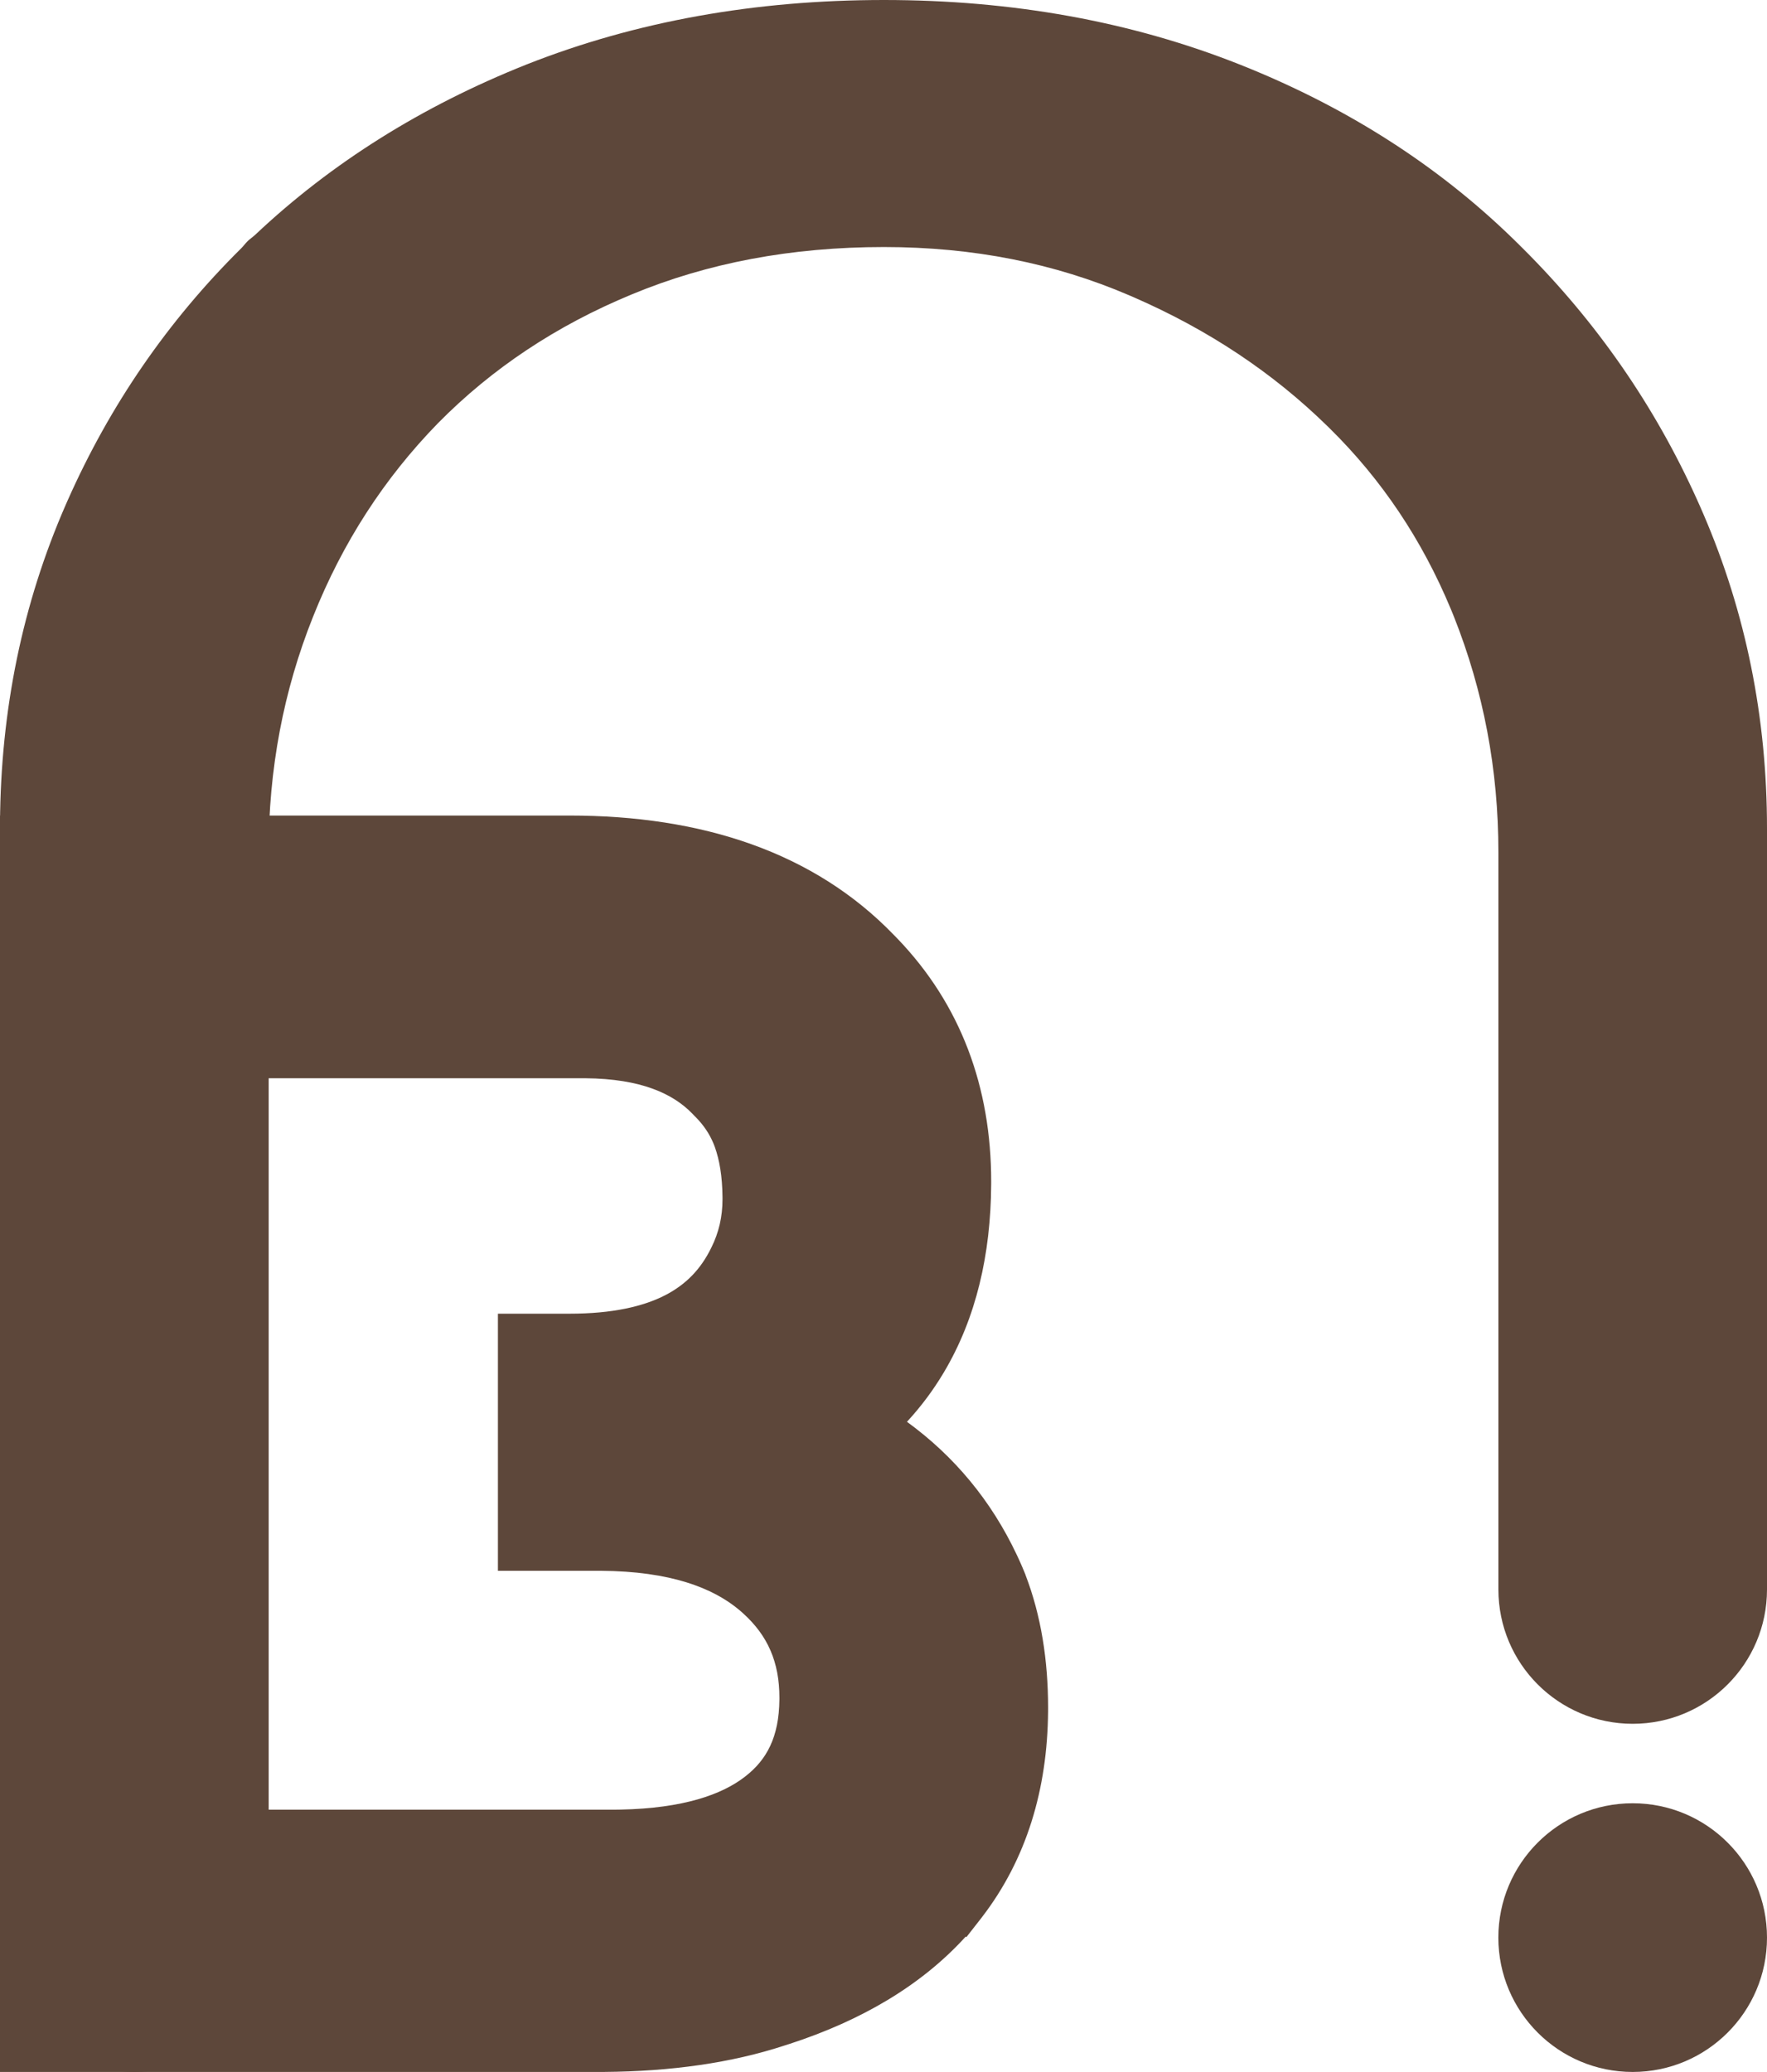 <svg width="934" height="1095" viewBox="0 0 934 1095" fill="none" xmlns="http://www.w3.org/2000/svg">
<path d="M467.209 0C535.026 4.40112e-05 597.802 11.284 655.324 34.105L655.465 34.159L655.831 34.303L655.87 34.321C711.154 56.342 759.059 86.758 799.237 125.674L801.149 127.537L801.161 127.55L801.174 127.562L803.056 129.421L803.213 129.577L803.224 129.588L804.994 131.343L805.03 131.378L805.066 131.414C843.861 170.08 874.645 214.425 897.139 264.323L898.204 266.704L898.21 266.717L898.215 266.729L899.261 269.102L899.271 269.123L899.279 269.145L900.219 271.304L900.227 271.318L900.364 271.639C922.829 323.785 934 379.256 934 437.799V840.014C934 879.218 902.219 911 863.015 911C823.81 911 792.029 879.219 792.028 840.015V450.591C792.028 406.587 784.105 365.152 768.521 325.906L768.498 325.855L768.398 325.598L767.692 323.857L766.956 322.069C751.63 285.204 730.334 253.475 702.998 226.535L701.653 225.218L701.573 225.141L701.548 225.115C672.885 197.068 638.907 174.388 599.354 157.141L597.466 156.323L597.358 156.276L597.312 156.255L597.221 156.218L596.955 156.105L596.932 156.094C557.554 139.164 514.493 130.556 467.209 130.556C418.073 130.556 373.883 139.038 334.29 155.439L334.101 155.527L333.886 155.607L333.854 155.621C293.957 172.113 259.961 194.809 231.567 223.585L231.548 223.605C231.545 223.608 231.542 223.611 231.539 223.613L231.419 223.74L231.374 223.783C203.138 252.759 181.132 286.64 165.543 325.745L165.502 325.849L165.49 325.877C149.816 365.079 141.973 406.517 141.973 450.591V1024.01C141.973 1063.22 110.191 1095 70.986 1095C31.782 1095 0 1063.22 0 1024.01V437.86L0.007 435.499C0.005 435.415 0.004 435.331 0.005 435.247L0.008 434.843C0.375 375.212 11.869 319.126 34.701 266.863L35.785 264.402C58.131 214.057 88.709 169.614 127.477 131.252C128.706 130.036 129.739 128.555 130.987 127.359C132.245 126.152 133.689 125.222 134.957 124.027C175.282 86.025 223.083 56.118 278.033 34.194L278.138 34.148L278.406 34.045L278.558 33.984L278.592 33.973C336.237 11.238 399.216 3.42644e-06 467.209 0Z" fill="#5D473A"></path>
<path d="M300.925 431C370.9 431 430.177 450.264 472.51 494.148L473.804 495.468L473.812 495.476L473.886 495.55L473.958 495.625L473.995 495.664L474.525 496.215L474.539 496.233C507.801 530.913 523.921 574.543 523.921 624.395L523.915 626.145C523.68 662.853 516.019 696.514 498.883 725.311C493.26 734.76 486.745 743.454 479.4 751.395C504.386 769.574 523.94 793.071 537.446 821.703L537.456 821.723L537.465 821.742L538.564 824.099L538.576 824.147L538.901 824.859L538.944 824.953L539.684 826.618L539.883 827.052L539.924 827.177L540.351 828.162L540.548 828.556L540.659 828.883L541.104 829.942L541.213 830.152L541.37 830.573L541.398 830.642L541.418 830.692L541.516 830.93L542.019 832.137L542.058 832.339C550.285 853.731 554 877.353 554 902.52V902.599L553.992 904.429V904.506C553.65 945.466 542.67 982.478 519.068 1013.17L519.042 1013.21L518.429 1014L518.418 1014.01L517.872 1014.71L517.856 1014.74L517.705 1014.93L510.793 1023.77L510.473 1023.45C486.809 1049.51 454.949 1067.93 417.417 1080.15L417.4 1080.15L417.383 1080.16L415.801 1080.66L415.578 1080.76L415.126 1080.88C386.616 1090.28 354.511 1094.72 319.391 1094.99H319.322L316.038 1095H0V431H300.925ZM142.016 956.397H322.962L324.729 956.391L326.309 956.374L327.966 956.347C361.259 955.688 381.589 948.366 393.64 939.058L393.892 938.849L394.124 938.681C405.275 929.943 411.778 918.057 411.979 898.217L411.984 897.263C411.984 878.21 405.702 864.333 392.878 852.706L392.723 852.585L392.423 852.294L391.867 851.8L391.112 851.146C376.901 839.049 354.118 830.414 317.757 830.139L315.892 830.131H263.188V694.27H300.925C323.875 694.27 340.143 690.416 351.664 684.472C362.777 678.737 370.489 670.549 375.847 659.646L375.904 659.517L376.07 659.199C379.911 651.444 381.905 643.107 381.905 633.765L381.9 632.676C381.804 621.506 380.235 612.941 377.922 606.393L377.726 605.85L377.526 605.324L377.124 604.32C375.054 599.336 372.046 594.768 367.866 590.51L367.328 589.969L367.174 589.817L367.141 589.785L366.945 589.59L366.906 589.548L366.773 589.416L366.733 589.373L366.677 589.316L366.554 589.182L366.48 589.104L366.455 589.073L365.953 588.549C355.791 578.064 338.984 570.096 309.451 569.839L307.911 569.832H142.016V956.397Z" fill="#5D473A"></path>
<path d="M863 953C902.212 953 934 984.788 934 1024C934 1063.21 902.212 1095 863 1095C823.788 1095 792 1063.21 792 1024C792 984.788 823.788 953 863 953Z" fill="#5D473A"></path>
</svg>
